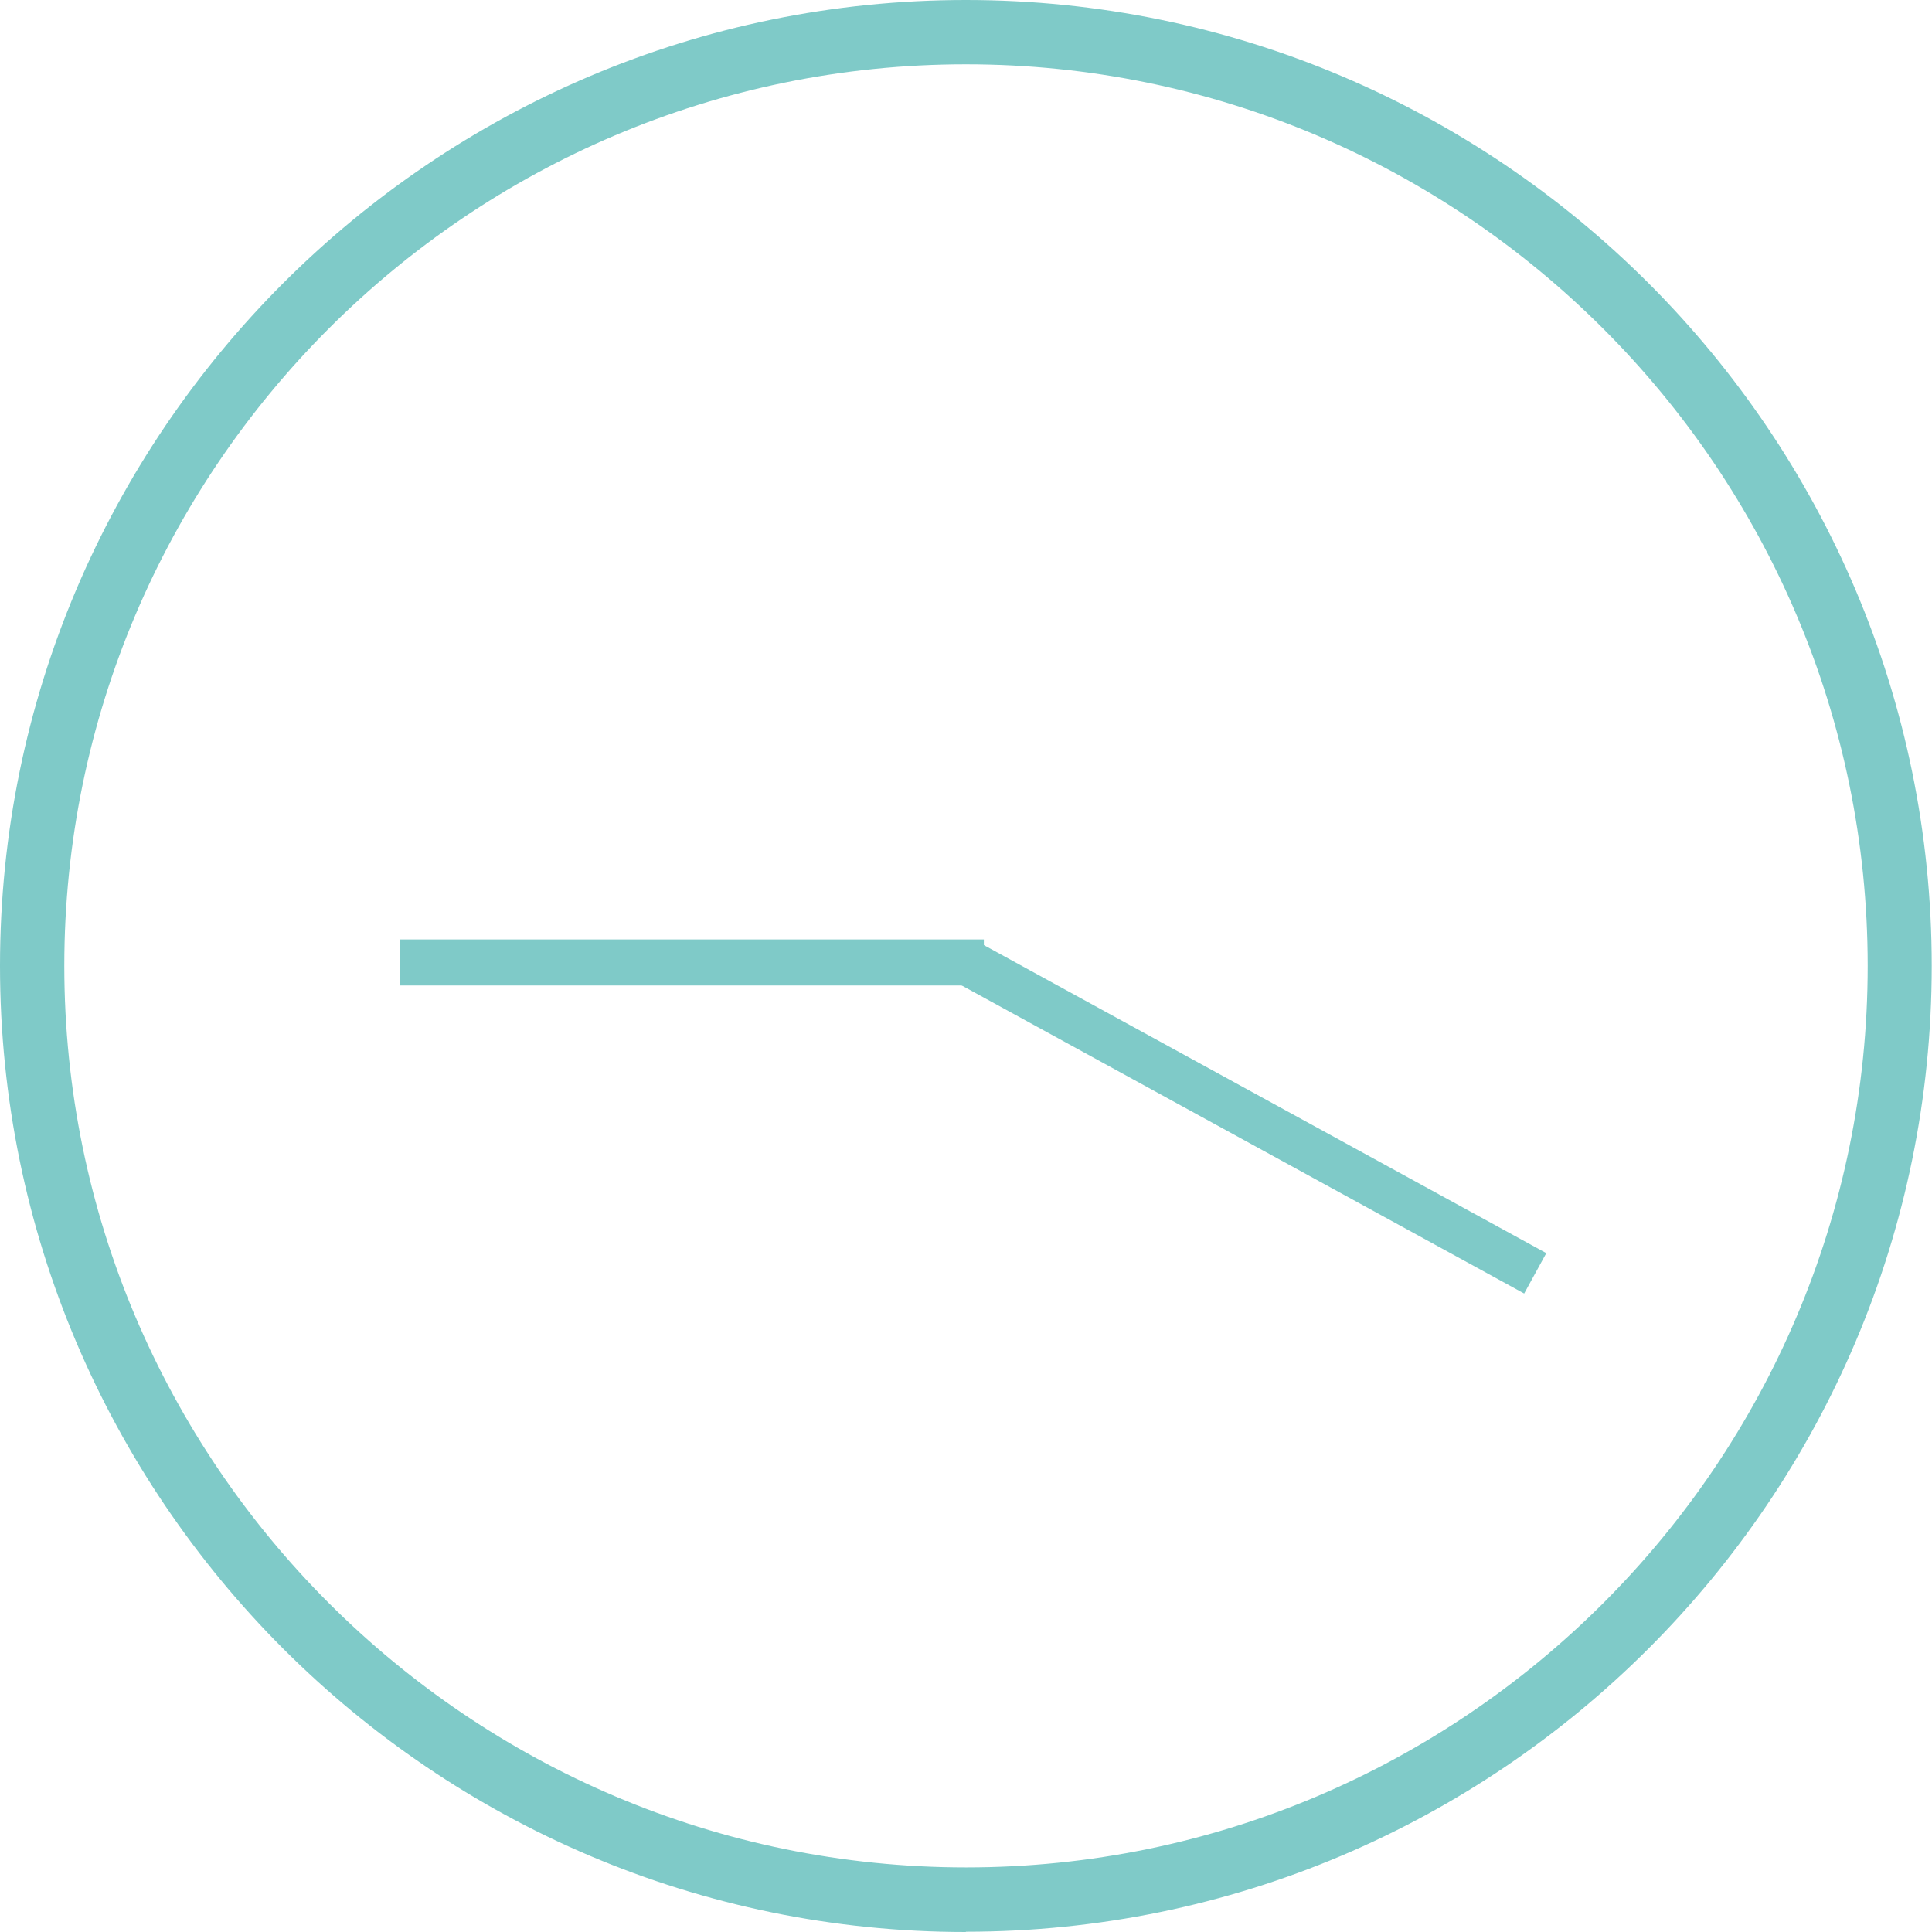 <?xml version="1.0" encoding="UTF-8"?>
<svg id="Layer_2" xmlns="http://www.w3.org/2000/svg" xmlns:xlink="http://www.w3.org/1999/xlink" viewBox="0 0 70.91 70.91">
  <defs>
    <style>
      .cls-1 {
        fill: none;
      }

      .cls-2 {
        clip-path: url(#clippath);
      }

      .cls-3 {
        fill: #7fcac8;
      }
    </style>
    <clipPath id="clippath">
      <rect class="cls-1" width="70.91" height="70.91"/>
    </clipPath>
  </defs>
  <g id="Layer_1-2" data-name="Layer_1">
    <g>
      <g>
        <rect class="cls-3" x="45.1" y="29.2" width="1.69" height="23.7" transform="translate(-12.12 61.62) rotate(-61.29)"/>
        <rect class="cls-3" x="14.68" y="34.48" width="21.43" height="1.69"/>
      </g>
      <g class="cls-2">
        <path class="cls-3" d="M35.45,2.36C17.2,2.36,2.36,17.21,2.36,35.45s14.85,33.09,33.1,33.09,33.09-14.85,33.09-33.09S53.7,2.36,35.45,2.36M35.45,70.91C15.9,70.91,0,55,0,35.45S15.9,0,35.45,0s35.45,15.9,35.45,35.45-15.9,35.45-35.45,35.45"/>
      </g>
    </g>
  </g>
</svg>